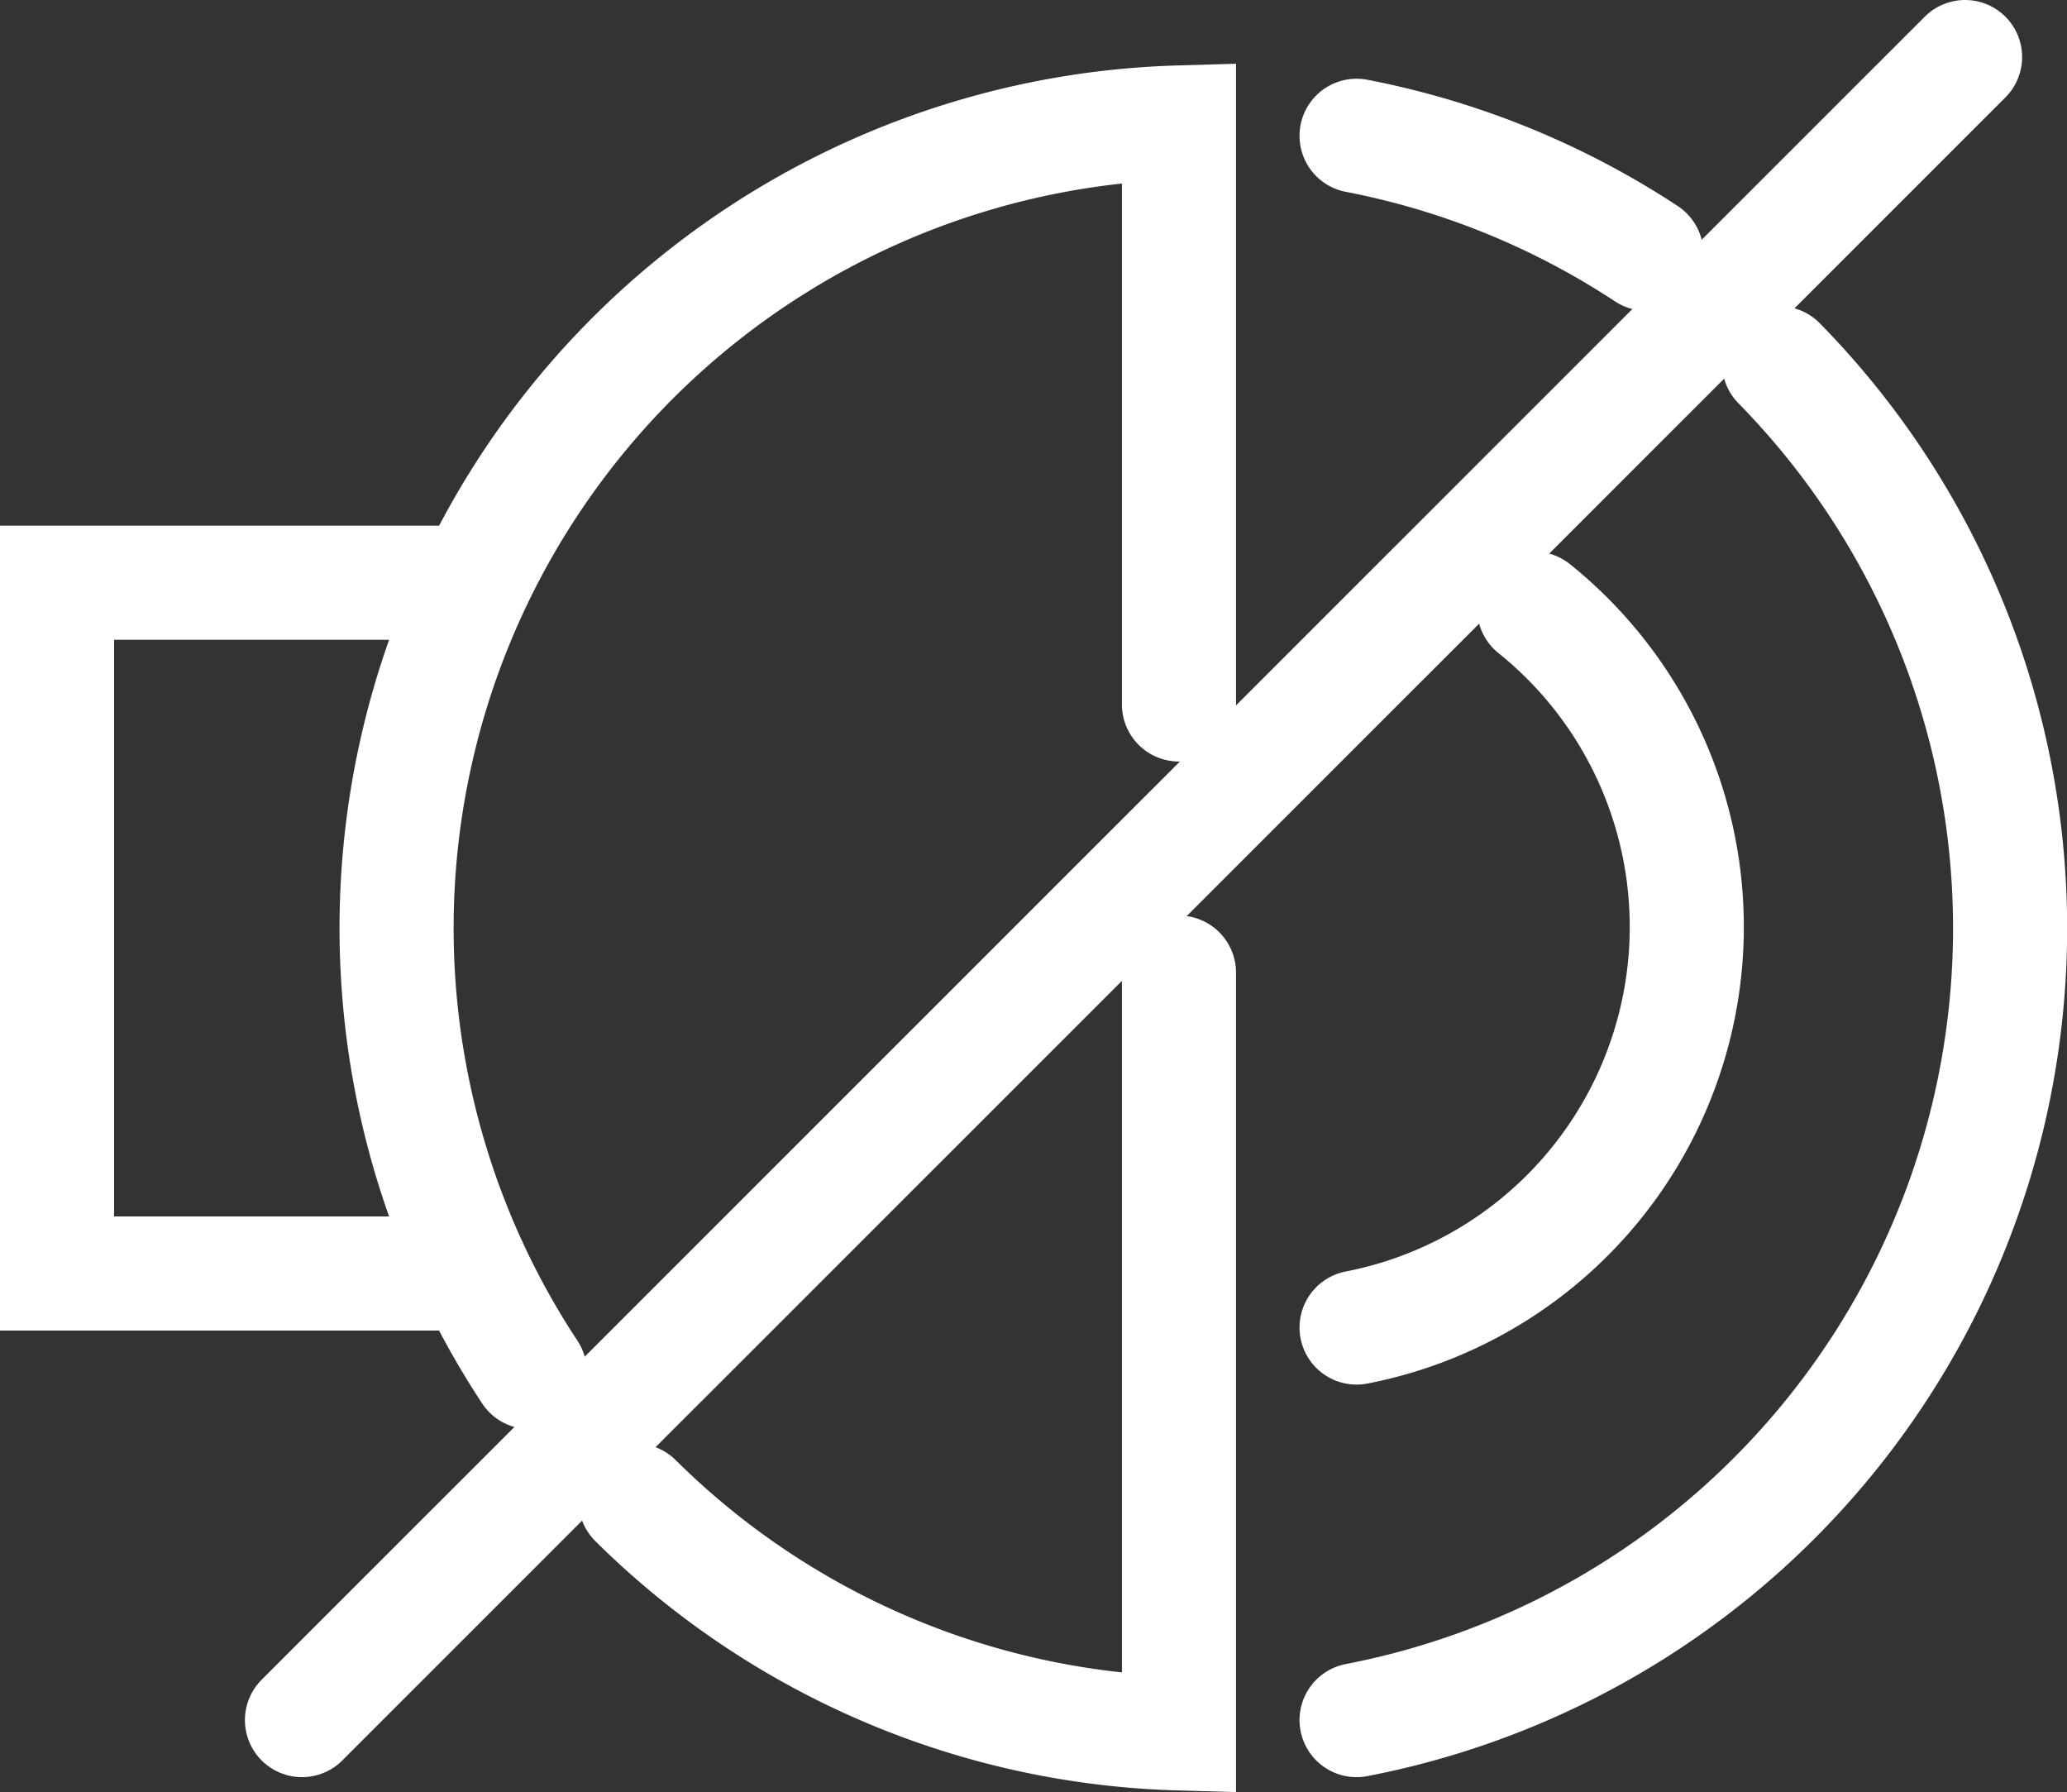 <svg xmlns="http://www.w3.org/2000/svg" viewBox="0 0 54.35 47.12"><rect x="0" y="0" width="54.35" height="47.12" fill="#333333" stroke="none"/><defs><style>.cls-1{fill:none;stroke:#fff;stroke-linecap:round;stroke-miterlimit:10;stroke-width:3px;}</style></defs><g id="图层_2" data-name="图层 2"><g id="图层_1-2" data-name="图层 1"><polyline class="cls-1" points="12.36 33.48 1.5 33.48 1.5 16.88"/><polyline class="cls-1" points="1.5 16.88 1.5 15.32 12.36 15.32"/><line class="cls-1" x1="7.94" y1="45.22" x2="51.67" y2="1.5"/><path class="cls-1" d="M46.78,9.55A21.2,21.2,0,0,1,35.67,45.22"/><path class="cls-1" d="M35.67,3.57a21.13,21.13,0,0,1,7.62,3.1"/><path class="cls-1" d="M31,18.52V3.22A21.19,21.19,0,0,0,13.93,36.07"/><path class="cls-1" d="M16.71,39.45A21.14,21.14,0,0,0,31,45.57v-20"/><path class="cls-1" d="M40.34,16a10.73,10.73,0,0,1-4.67,18.9"/></g></g></svg>
